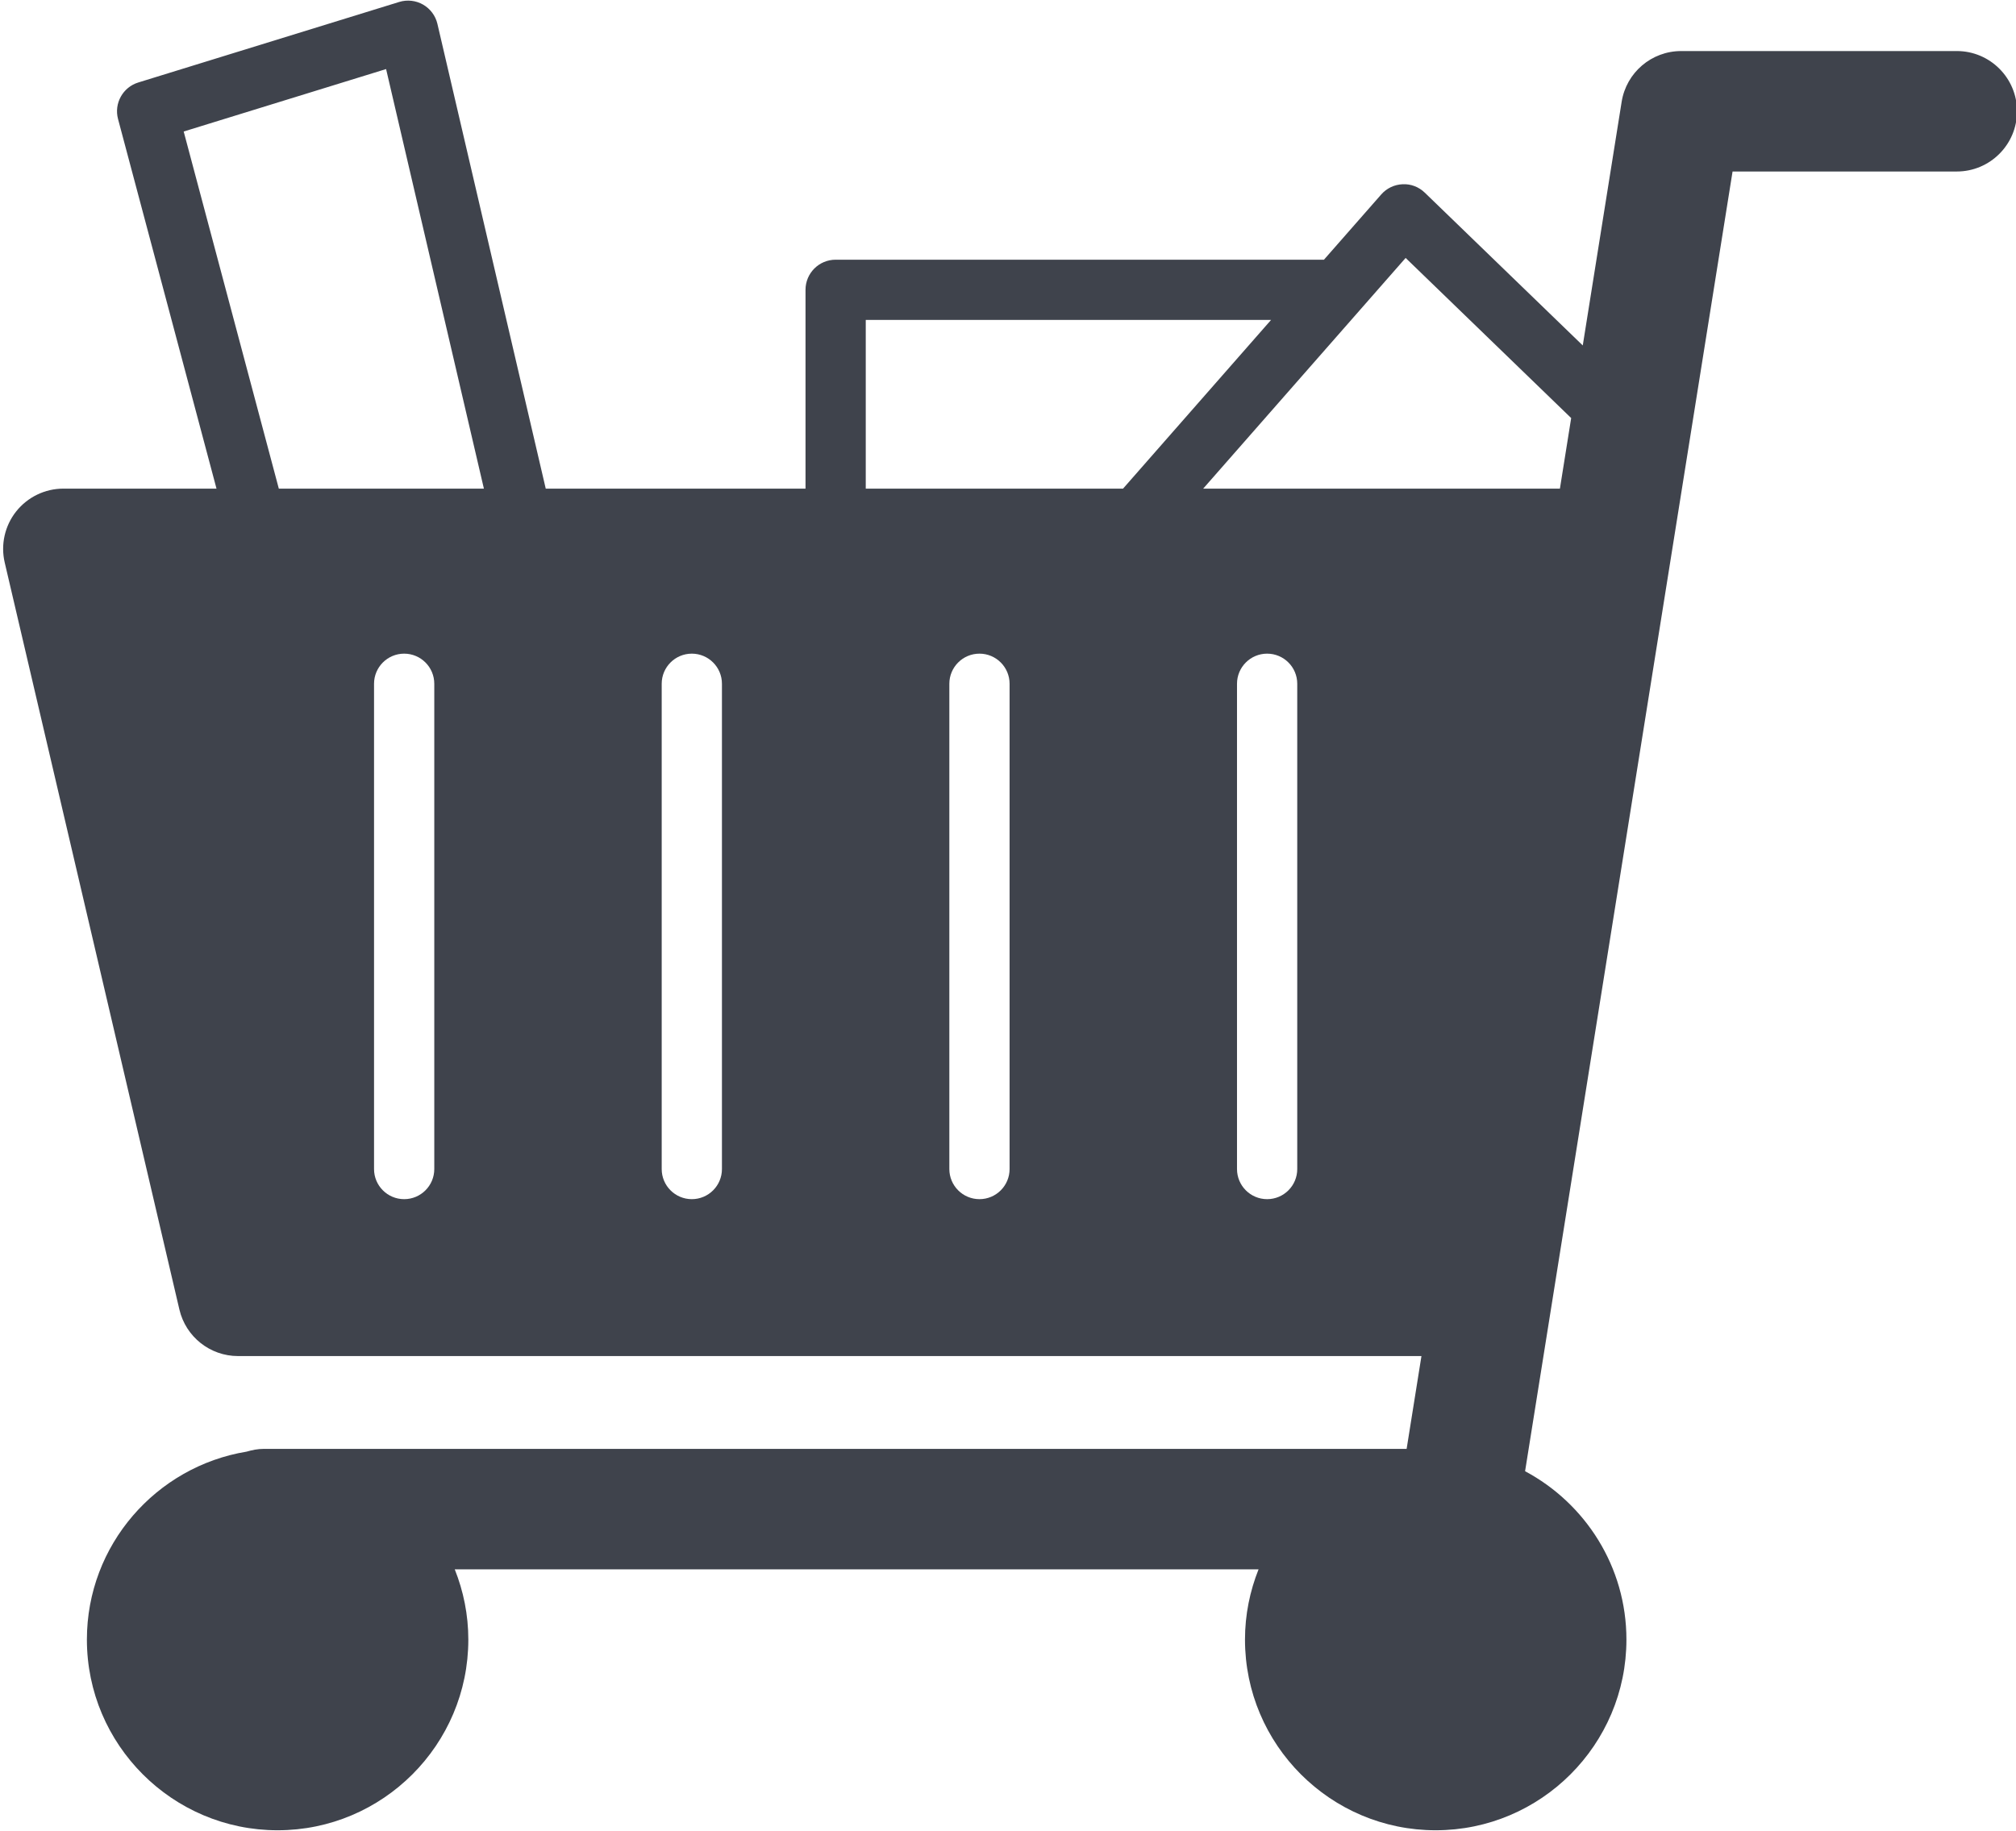 <?xml version="1.0" encoding="UTF-8" standalone="no"?><svg xmlns="http://www.w3.org/2000/svg" xmlns:xlink="http://www.w3.org/1999/xlink" enable-background="new 0 0 127.999 128" fill="#000000" height="91.2" preserveAspectRatio="xMidYMid meet" version="1" viewBox="13.7 18.4 100.4 91.2" width="100.4" zoomAndPan="magnify">
 <g id="change1_1"><path d="m111.15 20.943h-13.726c-1.475 0-2.73 1.071-2.963 2.527l-1.937 12.137-7.867-7.61c-0.295-0.285-0.691-0.441-1.104-0.42-0.41 0.017-0.795 0.2-1.066 0.509l-2.852 3.25h-24.319c-0.828 0-1.5 0.671-1.5 1.5v9.904h-12.937l-5.395-23.15c-0.094-0.405-0.354-0.753-0.713-0.96-0.361-0.207-0.791-0.255-1.189-0.133l-12.996 4.012c-0.77 0.237-1.215 1.041-1.008 1.819l4.904 18.411h-7.625c-0.916 0-1.781 0.419-2.352 1.136-0.568 0.718-0.779 1.656-0.57 2.548l8.699 37.207c0.318 1.357 1.527 2.317 2.922 2.317h58.934l-0.738 4.623h-56.918c-0.297 0-0.578 0.057-0.85 0.137-4.506 0.74-7.957 4.65-7.957 9.362 0 5.237 4.262 9.498 9.498 9.498 5.238 0 9.498-4.261 9.498-9.498 0-1.236-0.244-2.415-0.676-3.499h40.031c-0.432 1.084-0.676 2.263-0.676 3.499 0 5.237 4.26 9.498 9.496 9.498 5.238 0 9.5-4.261 9.5-9.498 0-3.629-2.049-6.787-5.047-8.386l10.333-64.74h11.166c1.656 0 3-1.344 3-3 0-1.657-1.343-3-3-3zm-32.845 31.516v24.172c0 0.828-0.672 1.5-1.5 1.5s-1.5-0.672-1.5-1.5v-24.172c0-0.828 0.672-1.5 1.5-1.5s1.5 0.672 1.5 1.5zm-14.326 0v24.172c0 0.828-0.672 1.5-1.5 1.5s-1.5-0.672-1.5-1.5v-24.172c0-0.828 0.672-1.5 1.5-1.5s1.5 0.672 1.5 1.5zm-14.325 0v24.172c0 0.828-0.672 1.5-1.5 1.5s-1.5-0.672-1.5-1.5v-24.172c0-0.828 0.672-1.5 1.5-1.5s1.5 0.672 1.5 1.5zm-14.326 0v24.172c0 0.828-0.672 1.5-1.5 1.5s-1.5-0.672-1.5-1.5v-24.172c0-0.828 0.672-1.5 1.5-1.5s1.5 0.672 1.5 1.5zm48.375-21.211 8.244 7.976-0.561 3.517h-17.767zm-26.887 3.087h20.186l-7.373 8.404h-12.813zm-33.968-9.384 10.08-3.111 4.871 20.9h-10.213z" fill="#3f434c"/></g>
</svg>